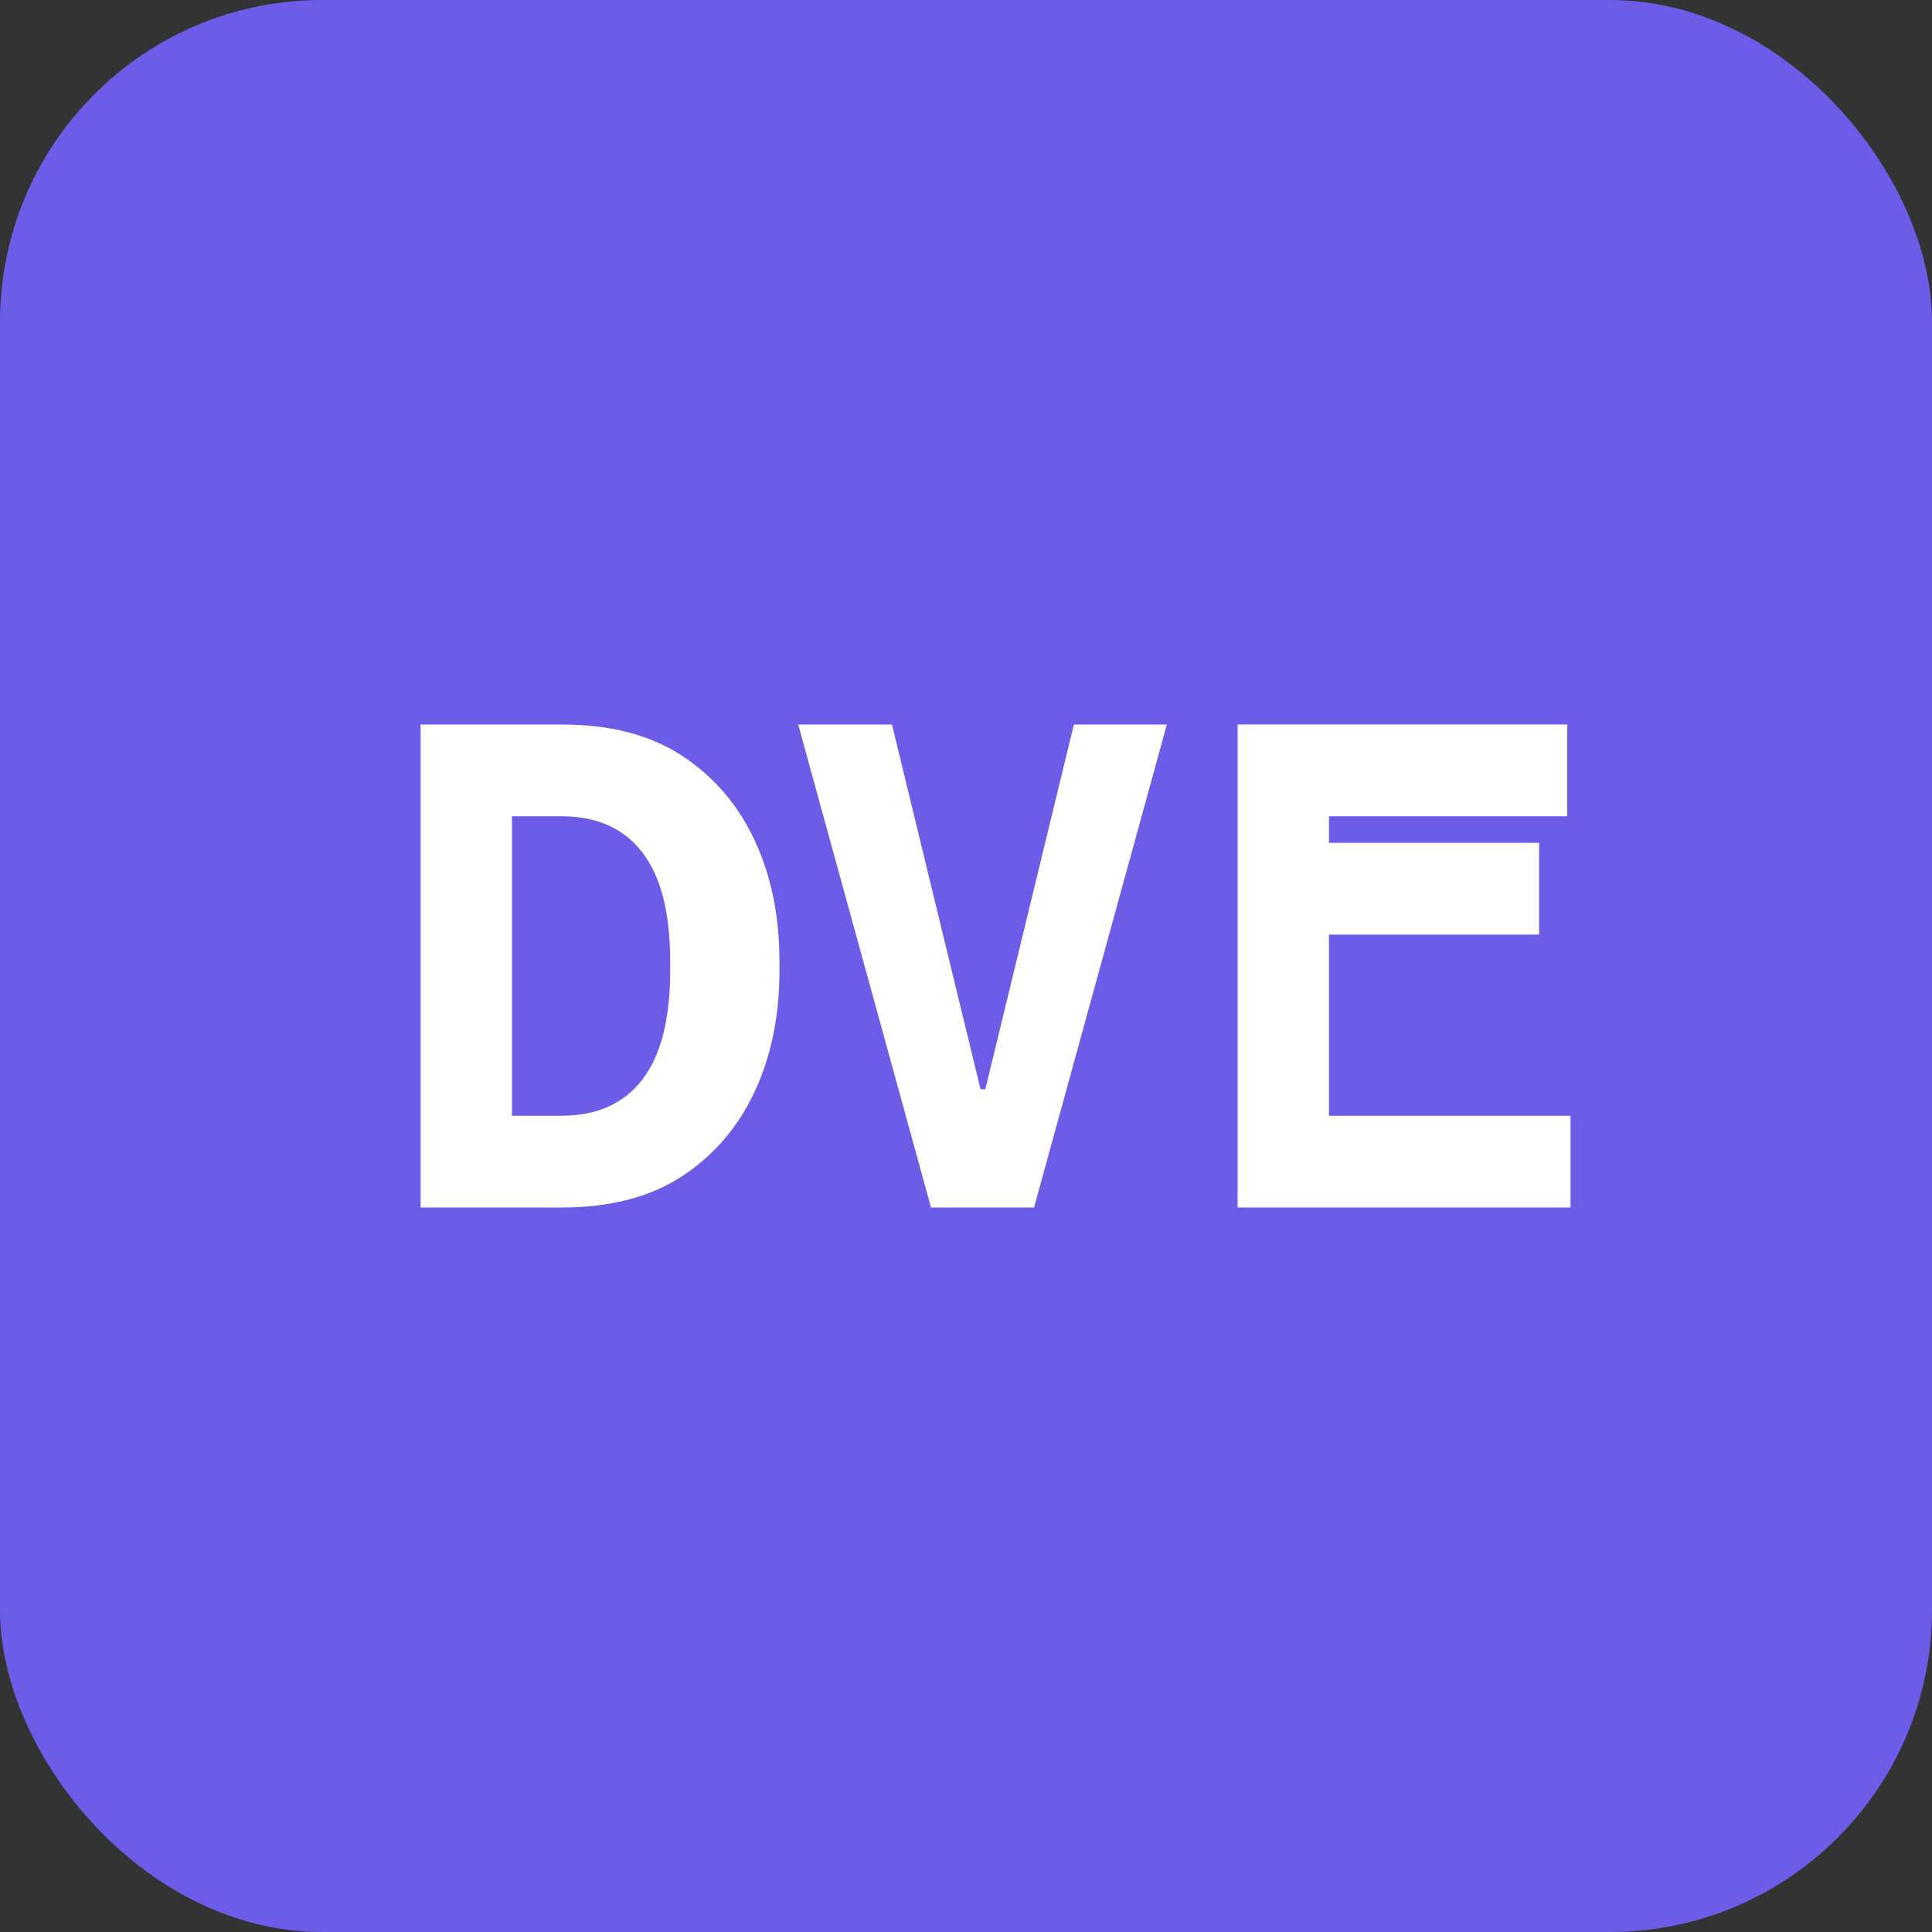 <?xml version="1.0" encoding="UTF-8"?>
<svg xmlns="http://www.w3.org/2000/svg" width="192" height="192" viewBox="0 0 192 192" fill="none">
  <rect x="0" y="0" width="192" height="192" fill="#333333" stroke="none"/>
  <rect width="192" height="192" rx="32" fill="#6C5CE7"/>
  <path d="M41.8 120V72H55.8C60.64 72 64.64 73.04 67.8 75.12C70.96 77.2 73.36 80 75 83.52C76.64 87.04 77.46 91.04 77.46 95.52V96.48C77.46 100.96 76.64 104.96 75 108.48C73.36 112 70.96 114.8 67.8 116.88C64.64 118.96 60.64 120 55.8 120H41.8ZM50.88 81.12V110.88H55.8C59.32 110.88 62 109.68 63.84 107.28C65.68 104.88 66.6 101.28 66.6 96.48V95.52C66.6 90.72 65.68 87.12 63.84 84.72C62 82.32 59.32 81.12 55.8 81.12H50.88Z" fill="white"/>
  <path d="M92.522 120L79.323 72H88.642L97.442 108.24H97.922L106.722 72H115.962L102.762 120H92.522Z" fill="white"/>
  <path d="M152.953 92.88H132.073V110.88H156.073V120H122.993V72H155.753V81.12H132.073V83.76H152.953V92.88Z" fill="white"/>
</svg>
